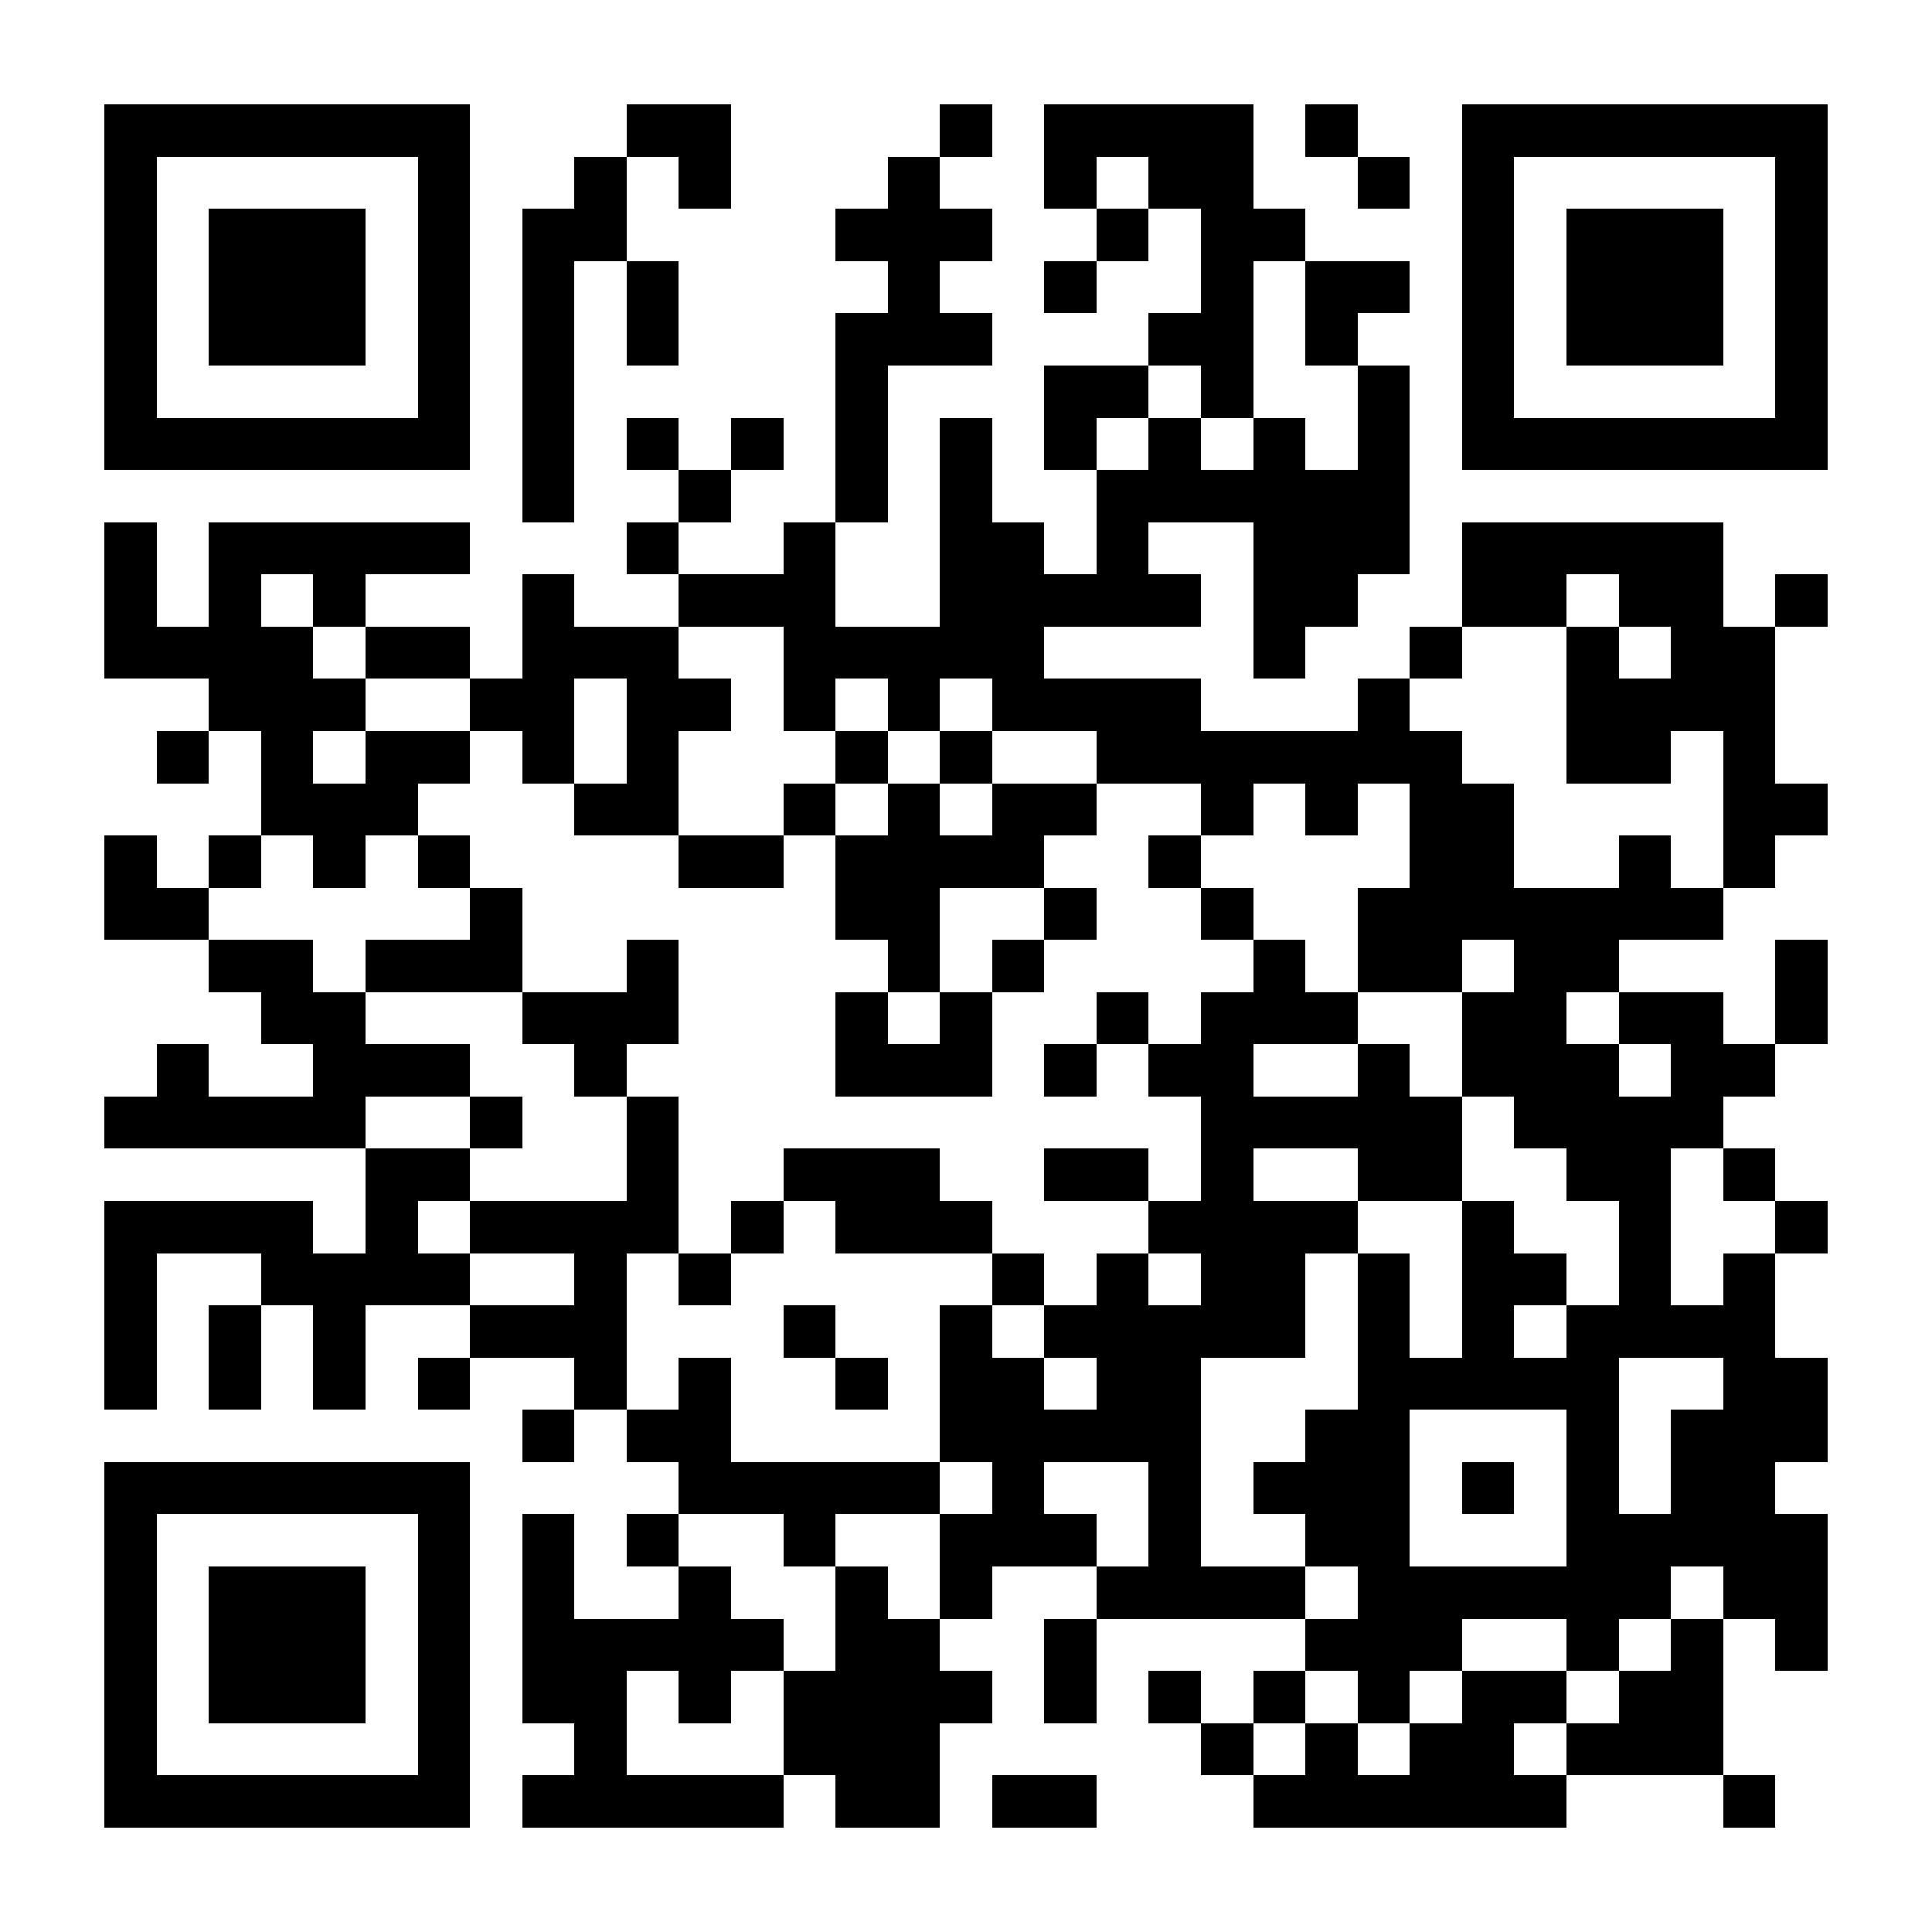 <?xml version="1.0" encoding="UTF-8"?>
<!DOCTYPE svg PUBLIC '-//W3C//DTD SVG 1.0//EN'
          'http://www.w3.org/TR/2001/REC-SVG-20010904/DTD/svg10.dtd'>
<svg fill="#fff" height="37" shape-rendering="crispEdges" style="fill: #fff;" viewBox="0 0 37 37" width="37" xmlns="http://www.w3.org/2000/svg" xmlns:xlink="http://www.w3.org/1999/xlink"
><path d="M0 0h37v37H0z"
  /><path d="M2 2.5h7m3 0h2m4 0h1m1 0h4m1 0h1m2 0h7M2 3.5h1m5 0h1m2 0h1m1 0h1m3 0h1m2 0h1m1 0h2m2 0h1m1 0h1m5 0h1M2 4.5h1m1 0h3m1 0h1m1 0h2m4 0h3m2 0h1m1 0h2m3 0h1m1 0h3m1 0h1M2 5.5h1m1 0h3m1 0h1m1 0h1m1 0h1m4 0h1m2 0h1m2 0h1m1 0h2m1 0h1m1 0h3m1 0h1M2 6.5h1m1 0h3m1 0h1m1 0h1m1 0h1m3 0h3m3 0h2m1 0h1m2 0h1m1 0h3m1 0h1M2 7.5h1m5 0h1m1 0h1m5 0h1m3 0h2m1 0h1m2 0h1m1 0h1m5 0h1M2 8.5h7m1 0h1m1 0h1m1 0h1m1 0h1m1 0h1m1 0h1m1 0h1m1 0h1m1 0h1m1 0h7M10 9.5h1m2 0h1m2 0h1m1 0h1m2 0h6M2 10.5h1m1 0h5m3 0h1m2 0h1m2 0h2m1 0h1m2 0h3m1 0h5M2 11.5h1m1 0h1m1 0h1m3 0h1m2 0h3m2 0h5m1 0h2m2 0h2m1 0h2m1 0h1M2 12.5h4m1 0h2m1 0h3m2 0h5m4 0h1m2 0h1m2 0h1m1 0h2M4 13.5h3m2 0h2m1 0h2m1 0h1m1 0h1m1 0h4m3 0h1m3 0h4M3 14.5h1m1 0h1m1 0h2m1 0h1m1 0h1m3 0h1m1 0h1m2 0h7m2 0h2m1 0h1M5 15.5h3m3 0h2m2 0h1m1 0h1m1 0h2m2 0h1m1 0h1m1 0h2m4 0h2M2 16.5h1m1 0h1m1 0h1m1 0h1m4 0h2m1 0h4m2 0h1m4 0h2m2 0h1m1 0h1M2 17.5h2m5 0h1m6 0h2m2 0h1m2 0h1m2 0h7M4 18.5h2m1 0h3m2 0h1m4 0h1m1 0h1m4 0h1m1 0h2m1 0h2m3 0h1M5 19.5h2m3 0h3m3 0h1m1 0h1m2 0h1m1 0h3m2 0h2m1 0h2m1 0h1M3 20.5h1m2 0h3m2 0h1m4 0h3m1 0h1m1 0h2m2 0h1m1 0h3m1 0h2M2 21.5h5m2 0h1m2 0h1m10 0h5m1 0h4M7 22.5h2m3 0h1m2 0h3m2 0h2m1 0h1m2 0h2m2 0h2m1 0h1M2 23.5h4m1 0h1m1 0h4m1 0h1m1 0h3m3 0h4m2 0h1m2 0h1m2 0h1M2 24.5h1m2 0h4m2 0h1m1 0h1m5 0h1m1 0h1m1 0h2m1 0h1m1 0h2m1 0h1m1 0h1M2 25.5h1m1 0h1m1 0h1m2 0h3m3 0h1m2 0h1m1 0h5m1 0h1m1 0h1m1 0h4M2 26.5h1m1 0h1m1 0h1m1 0h1m2 0h1m1 0h1m2 0h1m1 0h2m1 0h2m3 0h5m2 0h2M10 27.5h1m1 0h2m4 0h5m2 0h2m3 0h1m1 0h3M2 28.5h7m4 0h5m1 0h1m2 0h1m1 0h3m1 0h1m1 0h1m1 0h2M2 29.5h1m5 0h1m1 0h1m1 0h1m2 0h1m2 0h3m1 0h1m2 0h2m3 0h5M2 30.5h1m1 0h3m1 0h1m1 0h1m2 0h1m2 0h1m1 0h1m2 0h4m1 0h6m1 0h2M2 31.5h1m1 0h3m1 0h1m1 0h5m1 0h2m2 0h1m4 0h3m2 0h1m1 0h1m1 0h1M2 32.5h1m1 0h3m1 0h1m1 0h2m1 0h1m1 0h4m1 0h1m1 0h1m1 0h1m1 0h1m1 0h2m1 0h2M2 33.5h1m5 0h1m2 0h1m3 0h3m5 0h1m1 0h1m1 0h2m1 0h3M2 34.5h7m1 0h5m1 0h2m1 0h2m3 0h6m3 0h1" stroke="#000"
/></svg
>

